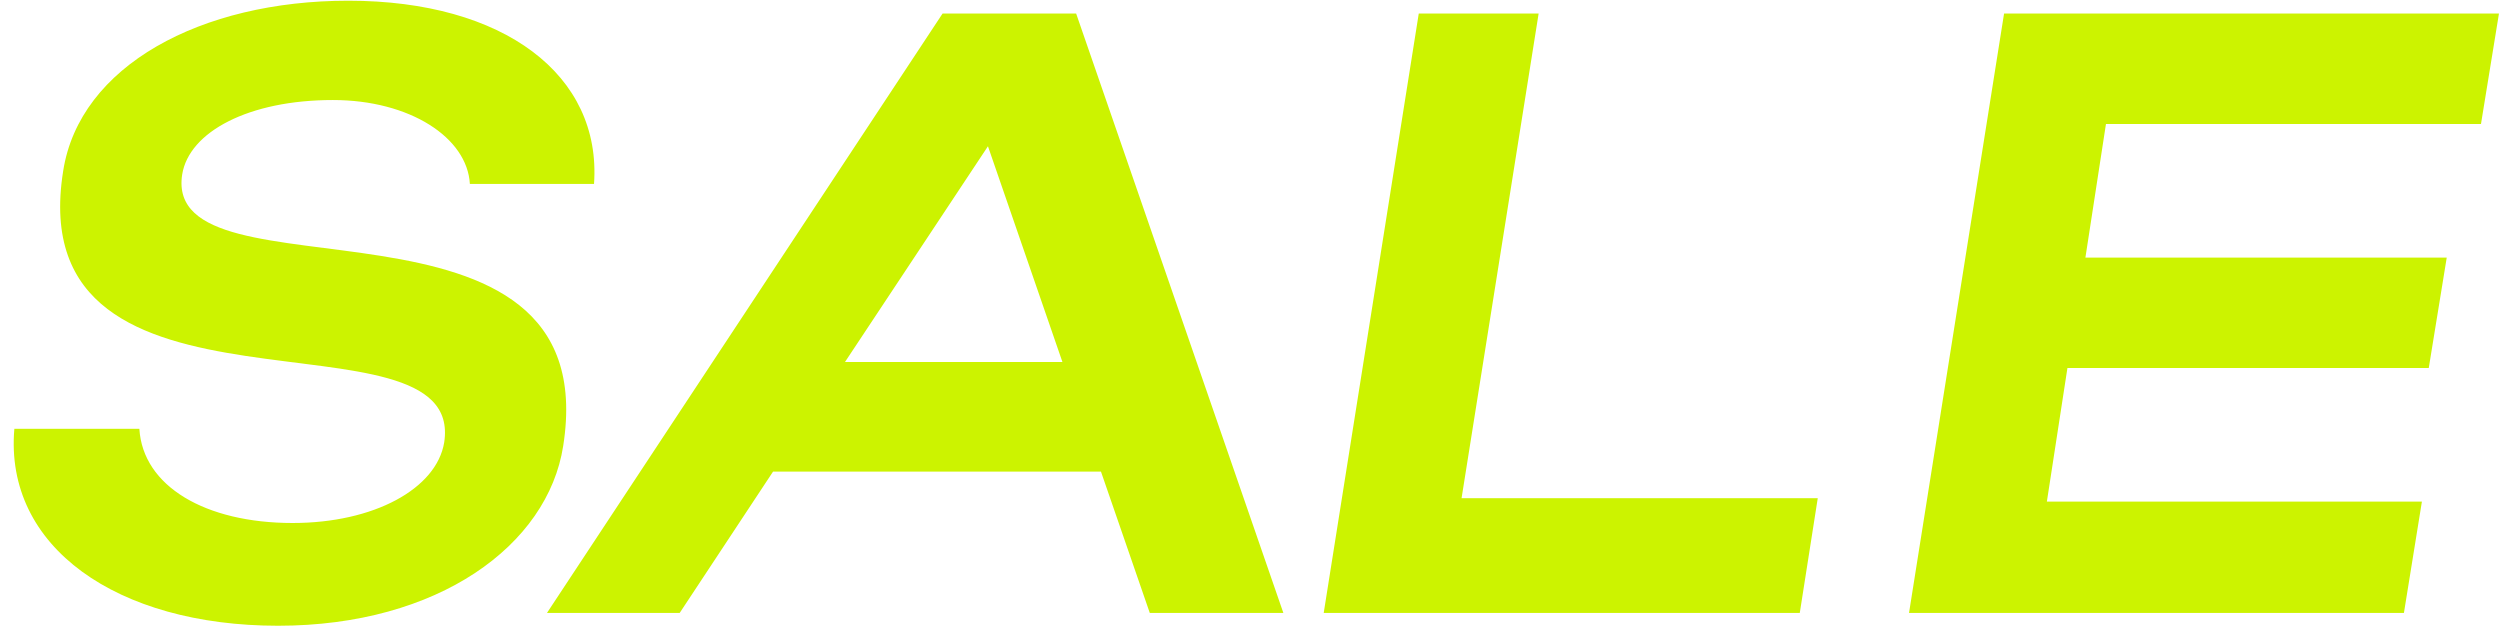 <?xml version="1.0" encoding="UTF-8"?> <svg xmlns="http://www.w3.org/2000/svg" width="465" height="117" viewBox="0 0 465 117" fill="none"> <path d="M104.754 82.945C101.888 101.419 81.503 116.389 51.722 116.389C21.781 116.389 0.759 101.737 2.67 79.76H25.922C26.559 90.43 38.185 97.278 54.429 97.278C69.558 97.278 81.184 90.908 82.618 82.308C86.758 55.712 3.626 82.785 11.748 31.823C14.774 12.234 37.388 0.131 64.781 0.131C93.766 0.131 111.921 13.986 110.488 34.212H87.395C86.918 25.612 76.247 18.605 61.914 18.605C46.307 18.605 35.159 24.497 33.885 32.46C30.063 57.145 112.877 31.345 104.754 82.945ZM101.741 114L175.318 2.52H200.162L238.703 114H213.858L204.781 87.722H143.785L126.426 114H101.741ZM157.163 67.338H197.614L183.759 27.205L157.163 67.338ZM246.211 114L263.889 2.52H286.185L271.852 92.659H338.103L334.759 114H246.211ZM355.079 114L372.756 2.52H464.807L461.463 23.064H391.708L387.886 47.908H455.093L451.748 68.452H384.541L380.719 93.296H450.474L447.13 114H355.079Z" fill="#CCF300"></path> </svg> 